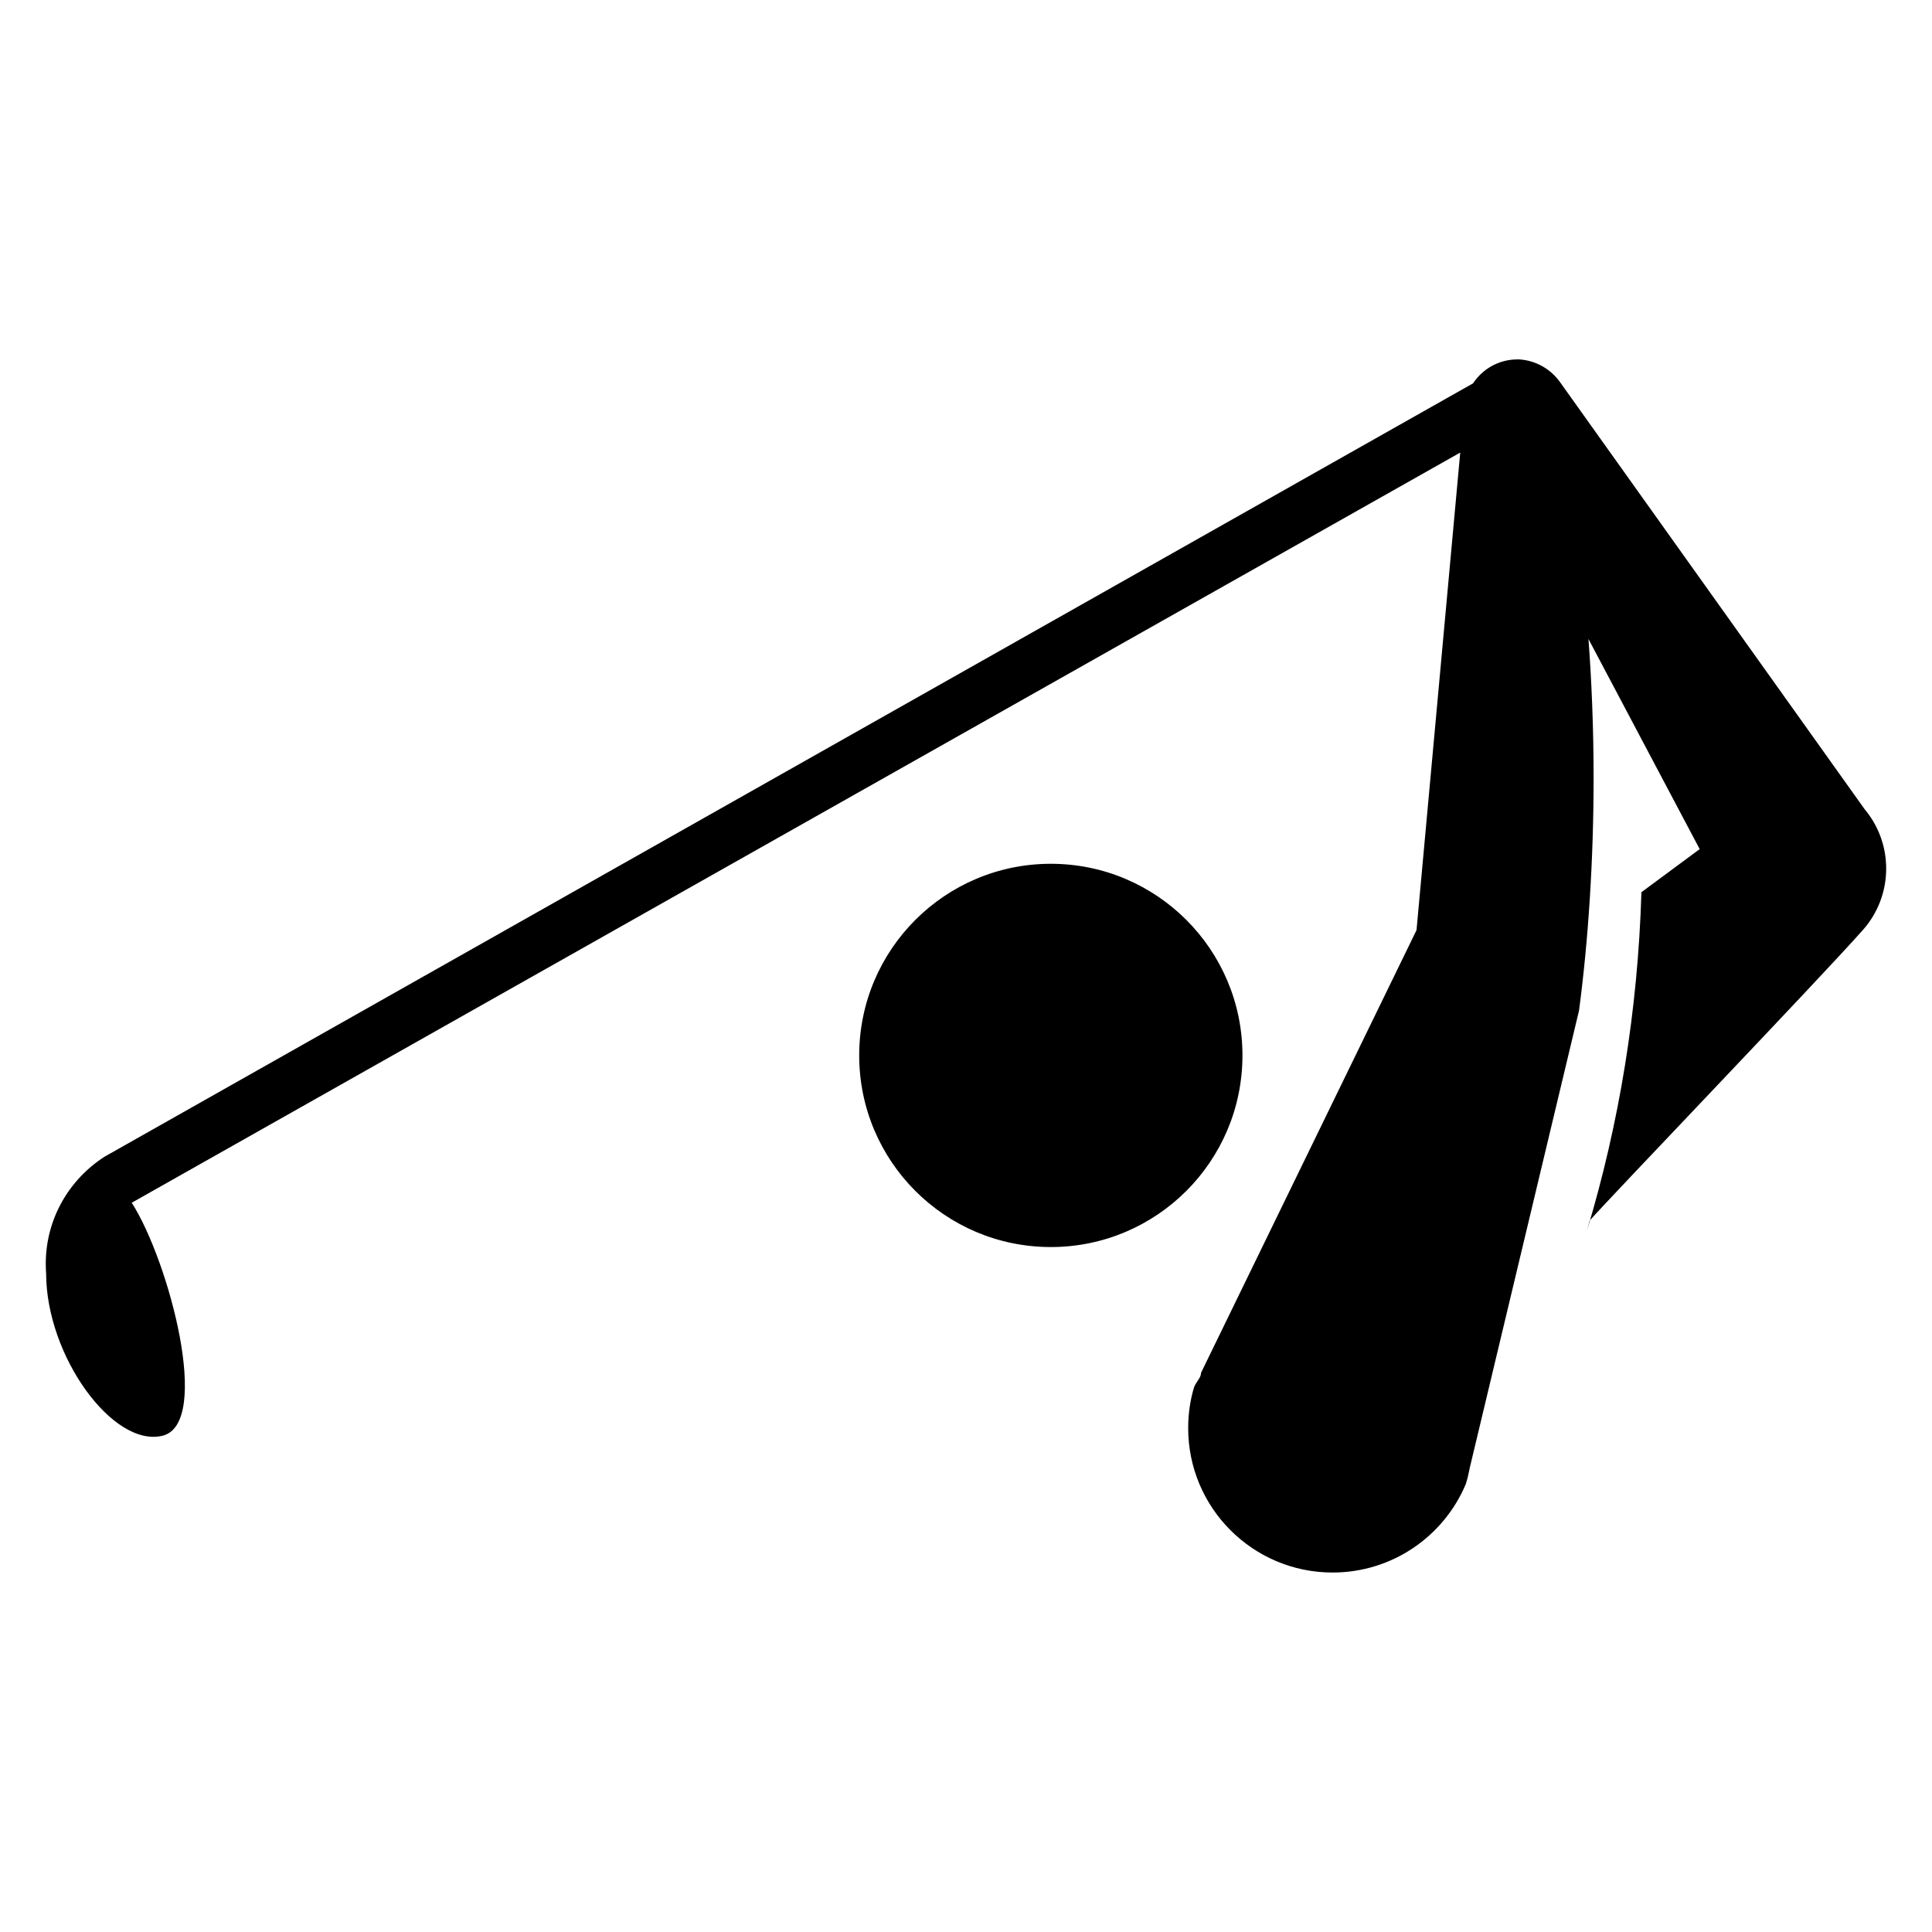 <svg aria-hidden="true" focusable="false" role="img" xmlns="http://www.w3.org/2000/svg" viewBox="0 0 32 32" preserveAspectRatio="xMidYMid meet"><path fill="currentColor" d="M20.579 17.481c0 1.753-1.421 3.174-3.174 3.174s-3.174-1.421-3.174-3.174c0-1.753 1.421-3.174 3.174-3.174v0c1.753 0 3.174 1.421 3.174 3.174v0zM30.882 13.4l-5.036-7.061c-0.154-0.221-0.401-0.368-0.682-0.386l-0.003-0c-0.008-0-0.018-0-0.028-0-0.305 0-0.575 0.156-0.732 0.393l-0.002 0.003-22.67 12.811c-0.587 0.38-0.971 1.031-0.971 1.772 0 0.055 0.002 0.11 0.006 0.164l-0-0.007c0 1.37 1.109 2.894 1.929 2.691s0.106-2.894-0.511-3.859v0l22.004-12.425-0.724 7.91-3.569 7.332c0 0.087-0.087 0.154-0.116 0.241-0.062 0.202-0.097 0.435-0.097 0.675 0 1.321 1.071 2.392 2.392 2.392 0.991 0 1.841-0.602 2.204-1.46l0.006-0.016c0.020-0.064 0.040-0.145 0.056-0.228l0.002-0.014 1.814-7.592c0.153-1.155 0.241-2.491 0.241-3.847 0-0.812-0.031-1.617-0.093-2.413l0.007 0.106 1.843 3.482-0.965 0.714c-0.059 1.96-0.368 3.825-0.898 5.594l0.039-0.153c0.347-0.396 3.791-3.984 4.534-4.823 0.235-0.268 0.379-0.622 0.379-1.010 0-0.377-0.136-0.722-0.362-0.989l0.002 0.002z"></path></svg>